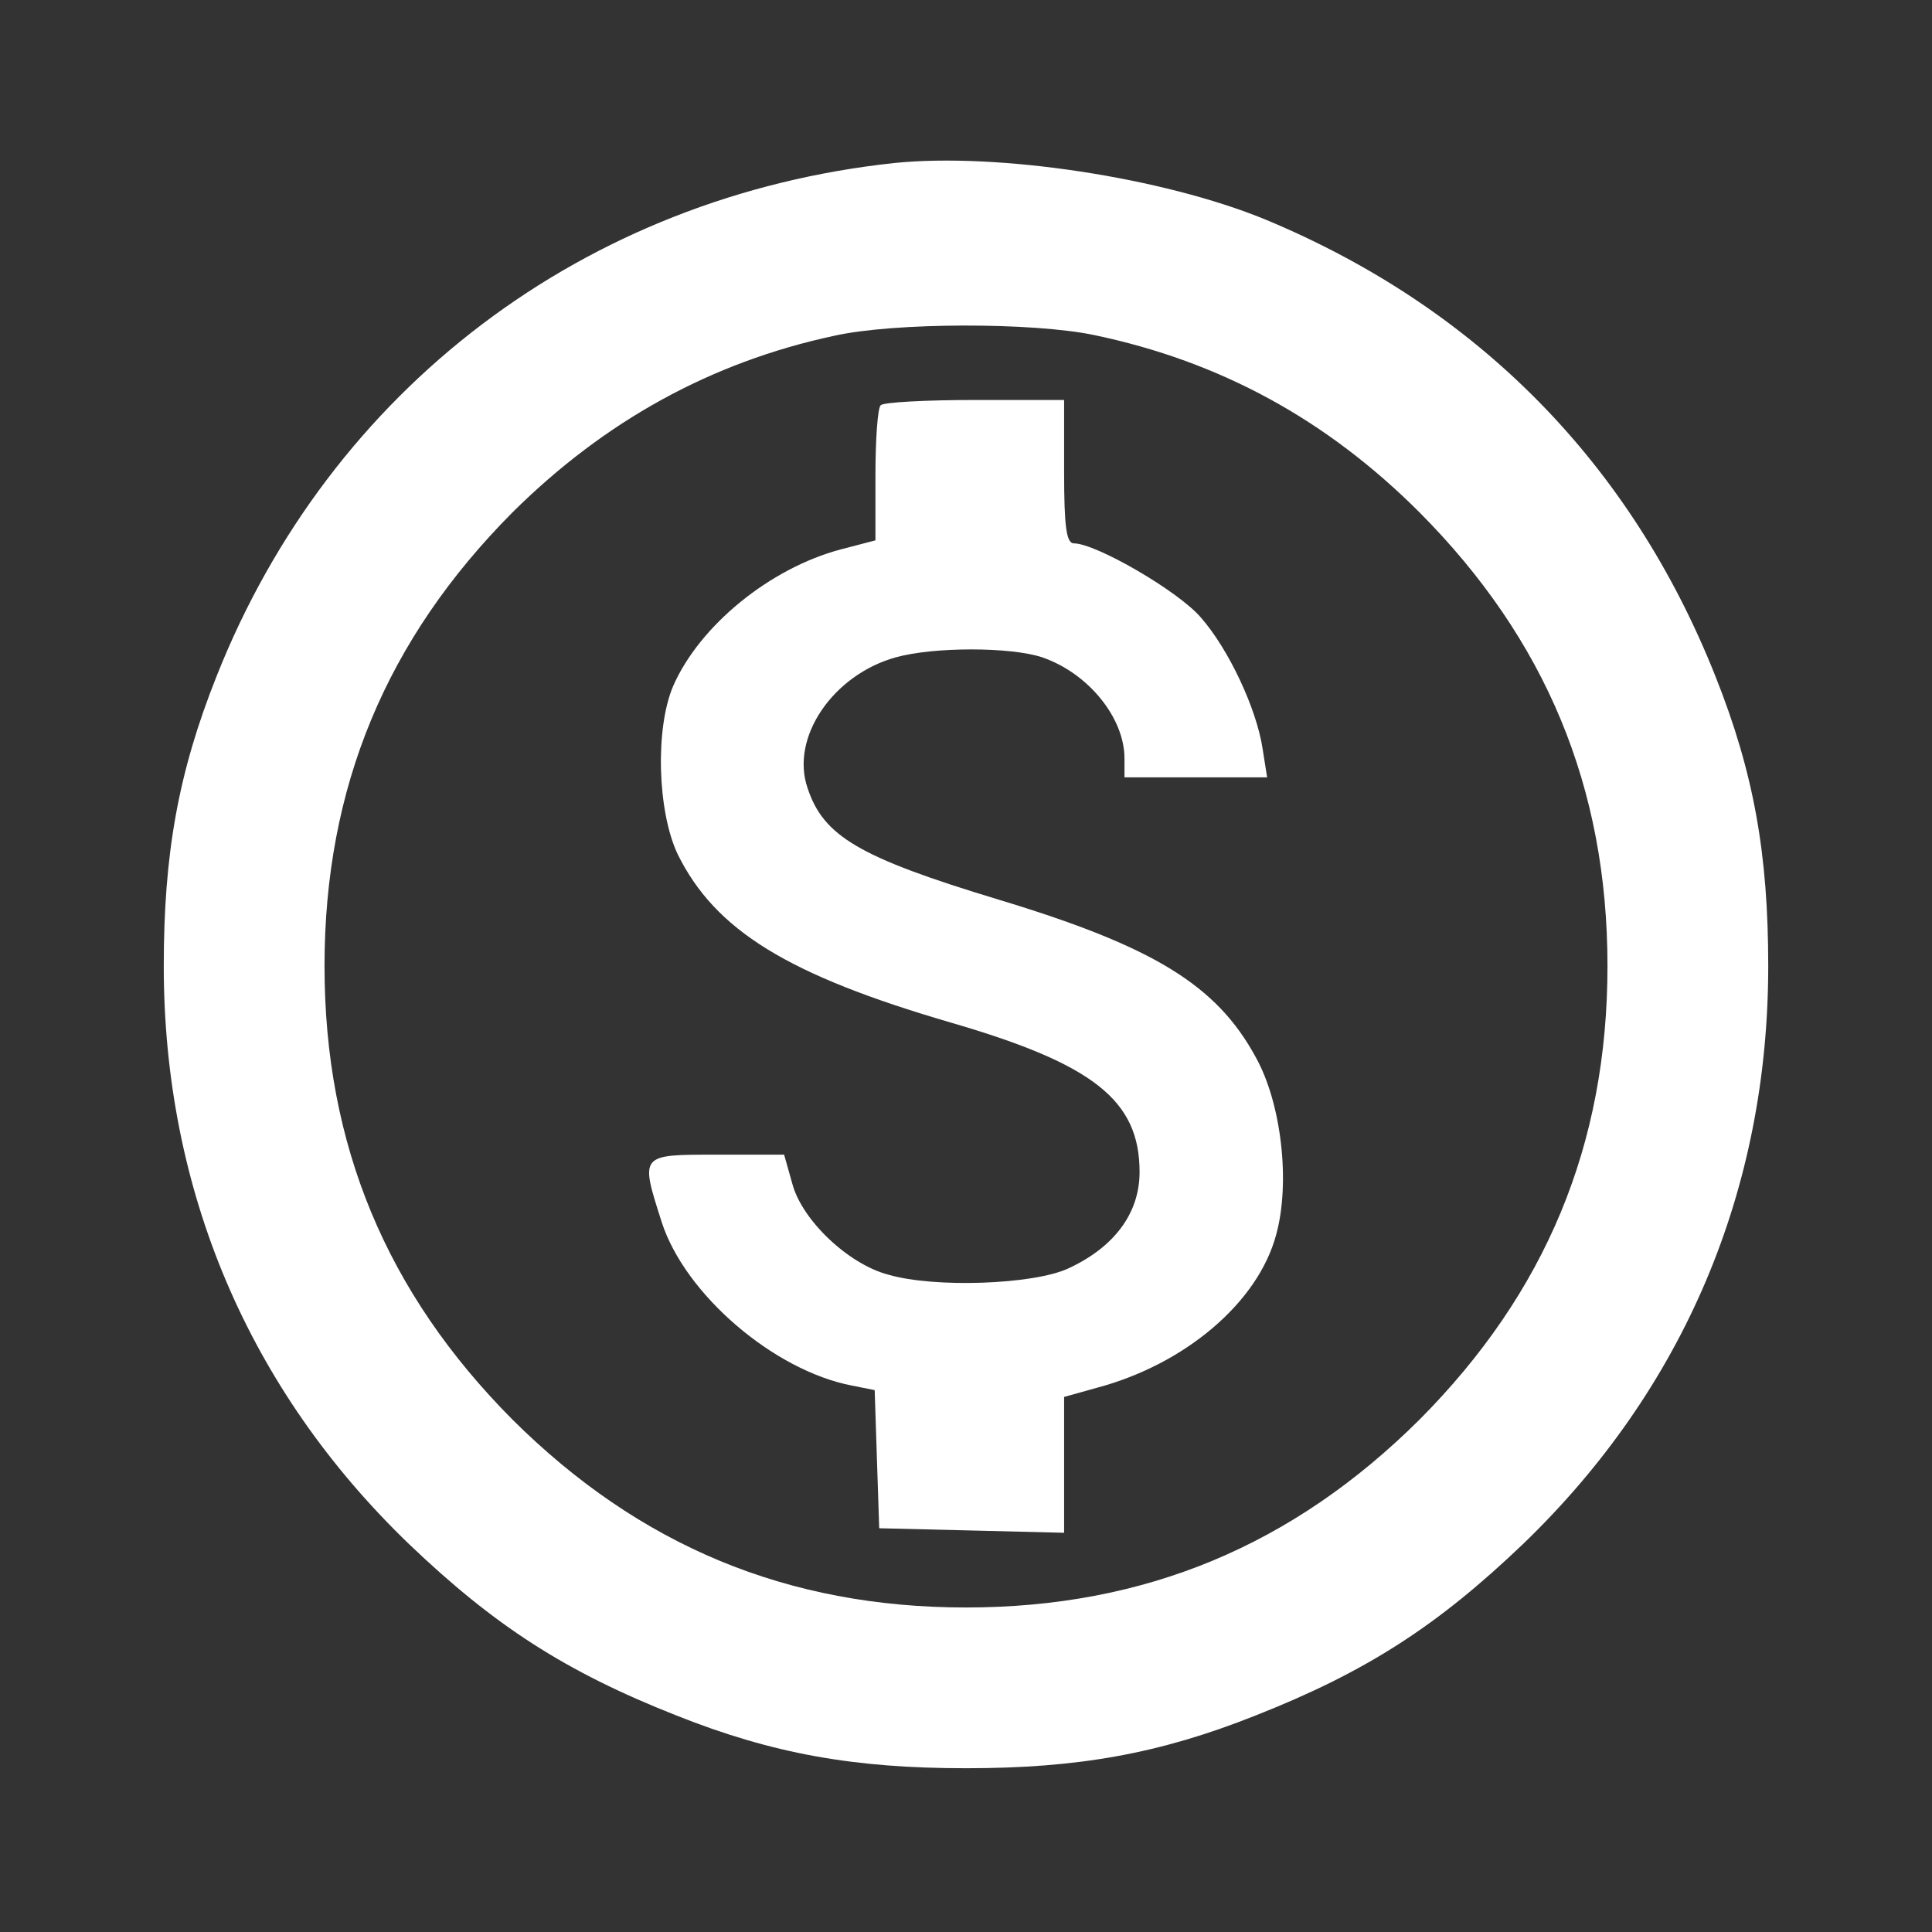 <?xml version="1.0" standalone="no"?>
<!DOCTYPE svg PUBLIC "-//W3C//DTD SVG 20010904//EN"
 "http://www.w3.org/TR/2001/REC-SVG-20010904/DTD/svg10.dtd">
<svg version="1.0" xmlns="http://www.w3.org/2000/svg"
 width="256pt" height="256pt" viewBox="0 0 256 256"
 preserveAspectRatio="xMidYMid meet">

<rect x="0" y="0" width="256" height="256" fill="#333333" stroke="none"/>

<g transform="translate(0,256) scale(0.1,-0.1)"
fill="#ffffff" stroke="none">
<path d="M1185 2344 c-410 -44 -747 -299 -898 -680 -51 -128 -70 -236 -70
-384 0 -297 112 -561 325 -766 113 -108 207 -169 354 -227 128 -51 236 -70
384 -70 148 0 256 19 384 70 147 58 241 119 354 227 213 205 325 469 325 766
0 148 -19 256 -70 384 -112 282 -315 488 -596 605 -136 56 -355 89 -492 75z
m265 -228 c167 -35 308 -112 431 -235 167 -168 249 -364 249 -601 0 -237 -82
-433 -249 -601 -168 -167 -364 -249 -601 -249 -237 0 -433 82 -601 249 -167
168 -249 364 -249 601 0 237 82 433 249 601 122 121 263 199 426 234 80 18
264 18 345 1z"/>
<path d="M1167 2023 c-4 -3 -7 -45 -7 -93 l0 -86 -46 -12 c-94 -25 -187 -101
-222 -181 -24 -56 -21 -166 6 -223 50 -101 146 -160 362 -223 189 -55 250
-103 250 -198 0 -55 -34 -100 -95 -128 -46 -21 -176 -26 -238 -8 -53 14 -114
72 -127 120 l-11 39 -89 0 c-103 0 -102 1 -73 -90 31 -95 148 -196 252 -216
l30 -6 3 -92 3 -91 123 -3 122 -3 0 90 0 90 43 12 c117 31 214 113 238 203 19
69 7 174 -27 235 -52 96 -136 147 -341 209 -185 56 -232 84 -253 148 -23 67
34 150 117 173 50 14 152 14 194 0 61 -21 109 -80 109 -134 l0 -25 94 0 95 0
-6 38 c-8 53 -45 132 -82 174 -30 35 -139 98 -168 98 -10 0 -13 22 -13 95 l0
95 -118 0 c-65 0 -122 -3 -125 -7z"/>
</g>
</svg>
